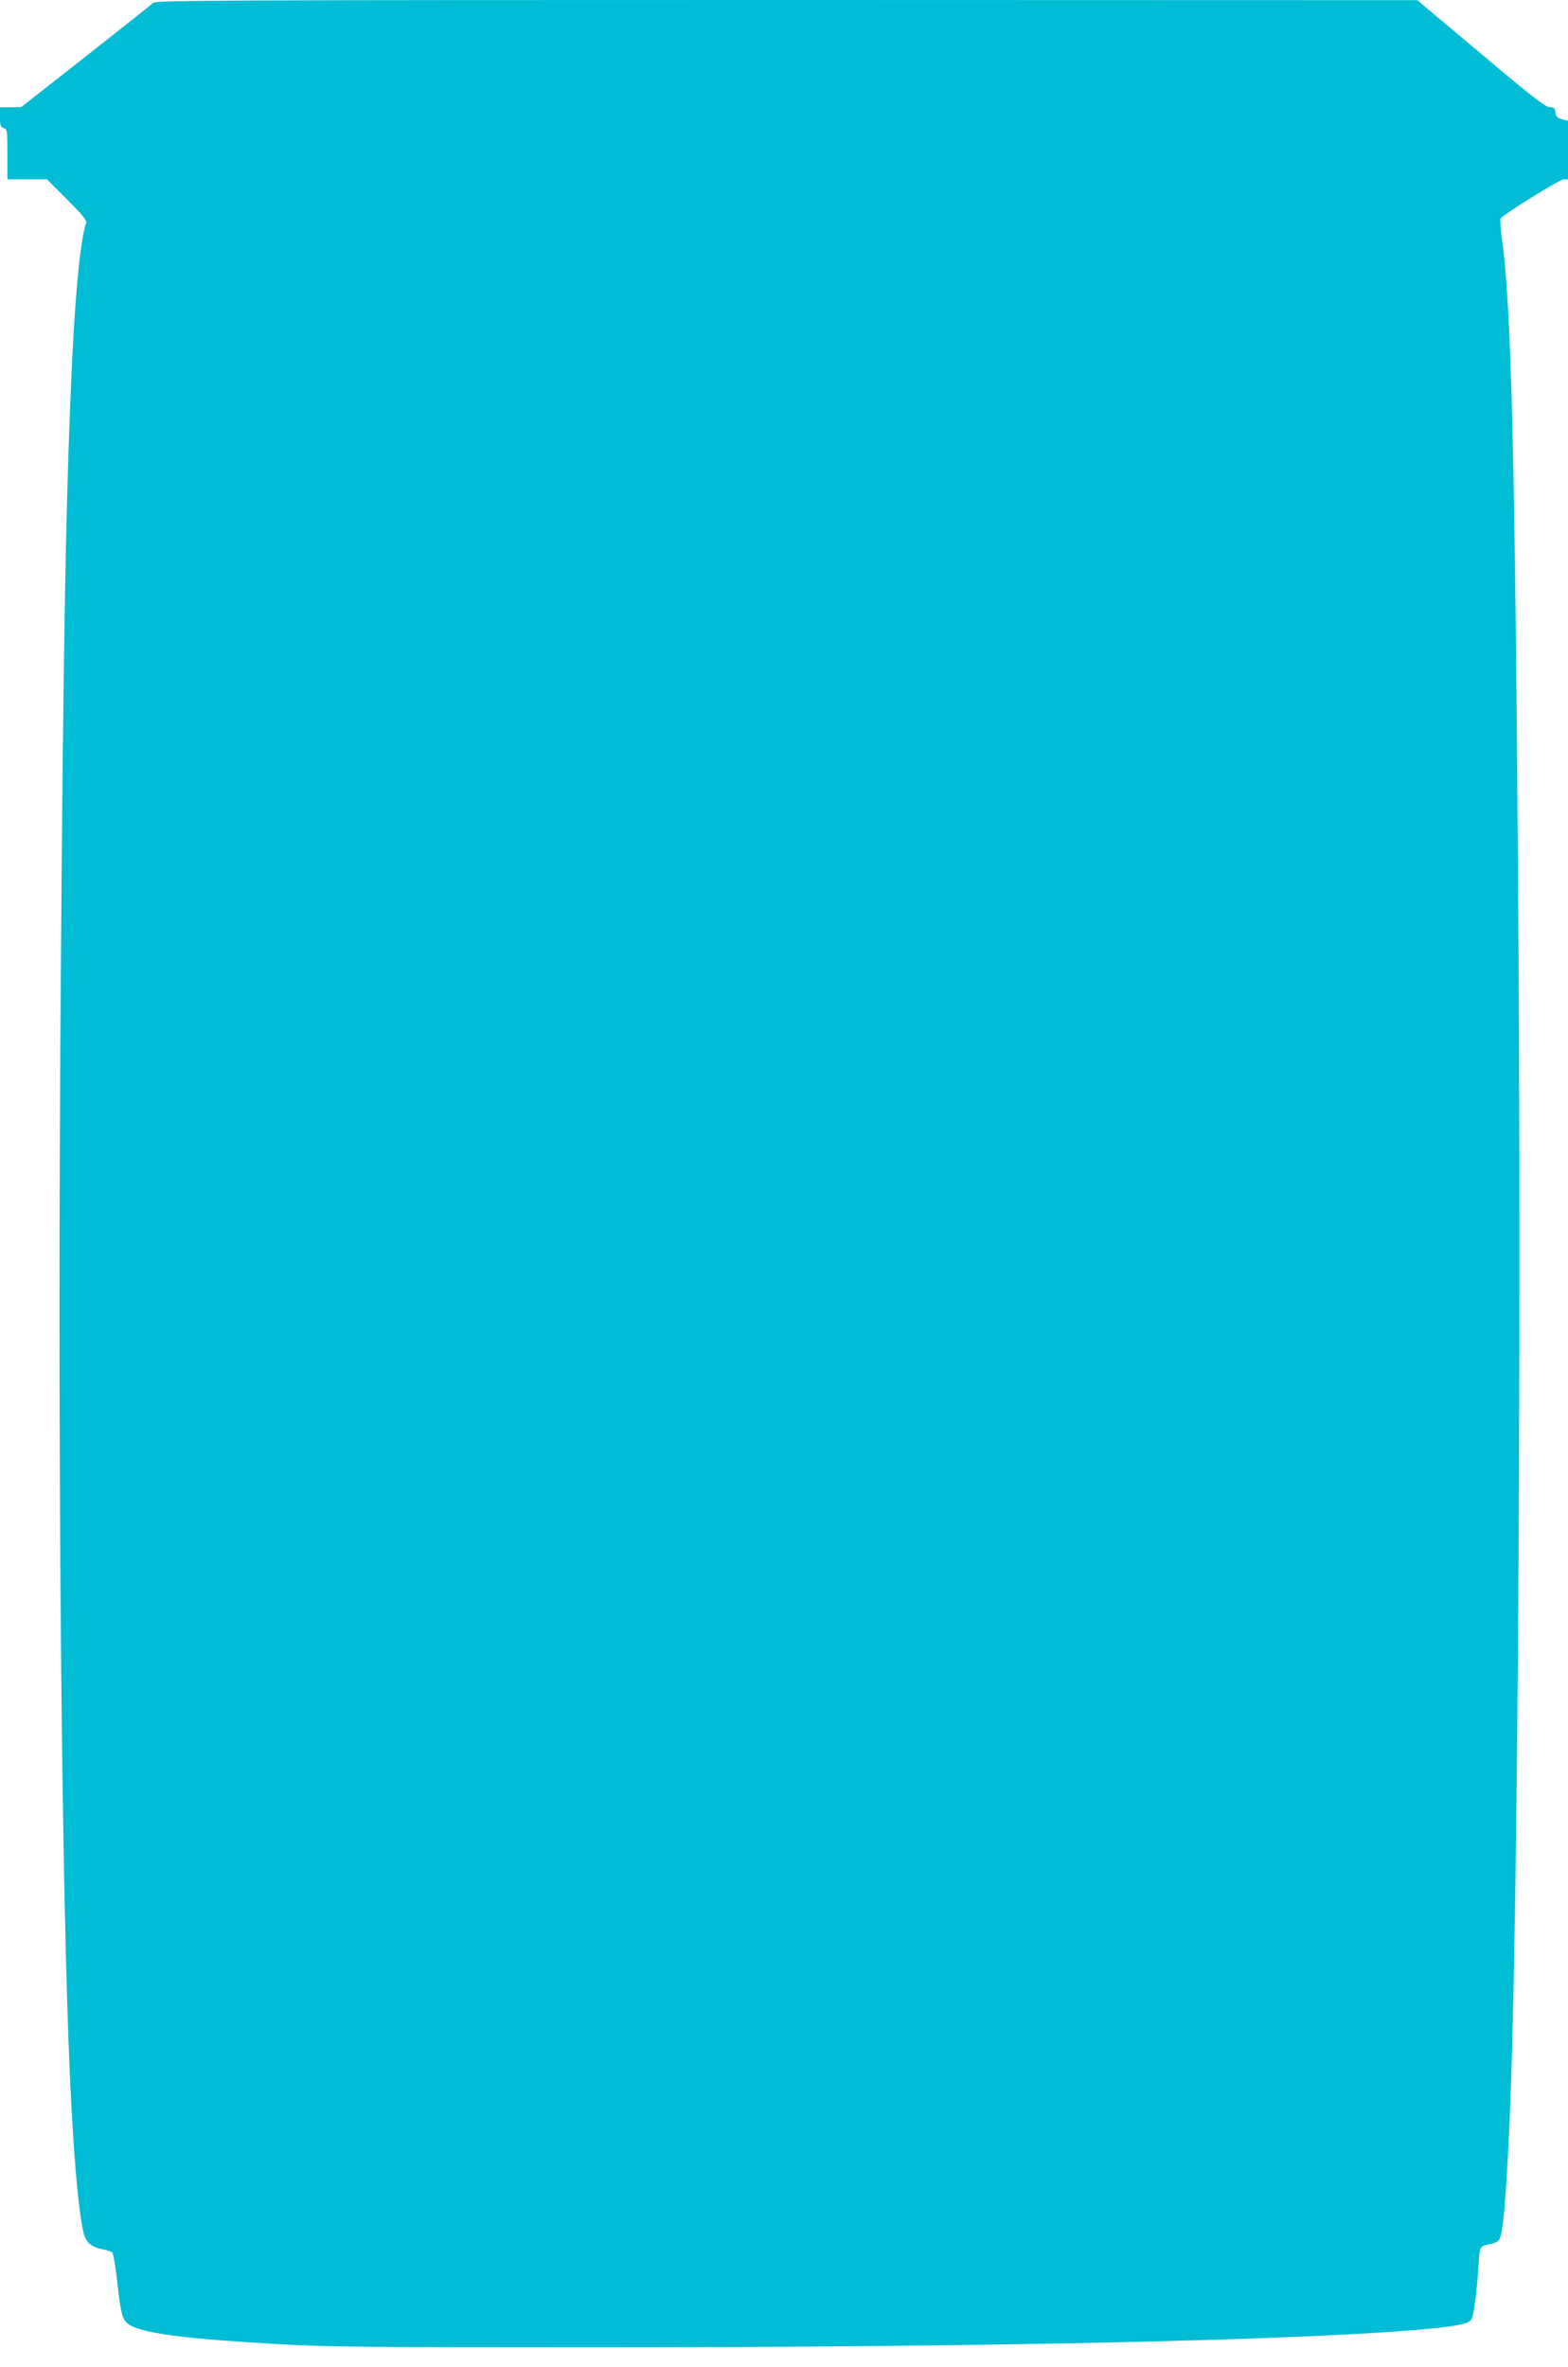 <?xml version="1.0" standalone="no"?>
<!DOCTYPE svg PUBLIC "-//W3C//DTD SVG 20010904//EN"
 "http://www.w3.org/TR/2001/REC-SVG-20010904/DTD/svg10.dtd">
<svg version="1.0" xmlns="http://www.w3.org/2000/svg"
 width="848pt" height="1280pt" viewBox="0 0 848 1280"
 preserveAspectRatio="xMidYMid meet">
<g transform="translate(0,1280) scale(0.1,-0.1)"
fill="#00bcd4" stroke="none">
<path d="M829 12785 c-9 -9 -173 -139 -365 -290 l-349 -274 -57 -1 -58 0 0
-54 c0 -45 3 -54 20 -59 19 -5 20 -14 20 -141 l0 -136 107 0 107 0 109 -109
c86 -86 108 -114 103 -128 -28 -71 -57 -353 -75 -728 -34 -701 -49 -1508 -63
-3475 -16 -2245 1 -4484 42 -5615 19 -521 48 -893 80 -1043 13 -60 44 -87 112
-98 21 -4 42 -12 46 -18 5 -6 17 -76 26 -156 22 -197 29 -218 85 -243 93 -41
308 -67 773 -94 264 -16 488 -18 1738 -18 2128 0 3861 39 4495 100 171 17 221
28 234 54 12 21 28 146 37 288 7 110 4 104 72 118 18 4 36 14 41 24 23 41 42
296 61 791 38 1007 58 4000 41 6367 -16 2432 -37 3289 -87 3651 -9 63 -12 117
-8 122 39 36 320 210 340 210 l24 0 0 158 0 158 -32 9 c-26 8 -34 16 -36 38
-3 22 -8 27 -31 27 -22 0 -103 63 -372 290 l-344 289 -3410 1 c-3065 0 -3412
-2 -3426 -15z"/>
</g>
</svg>
